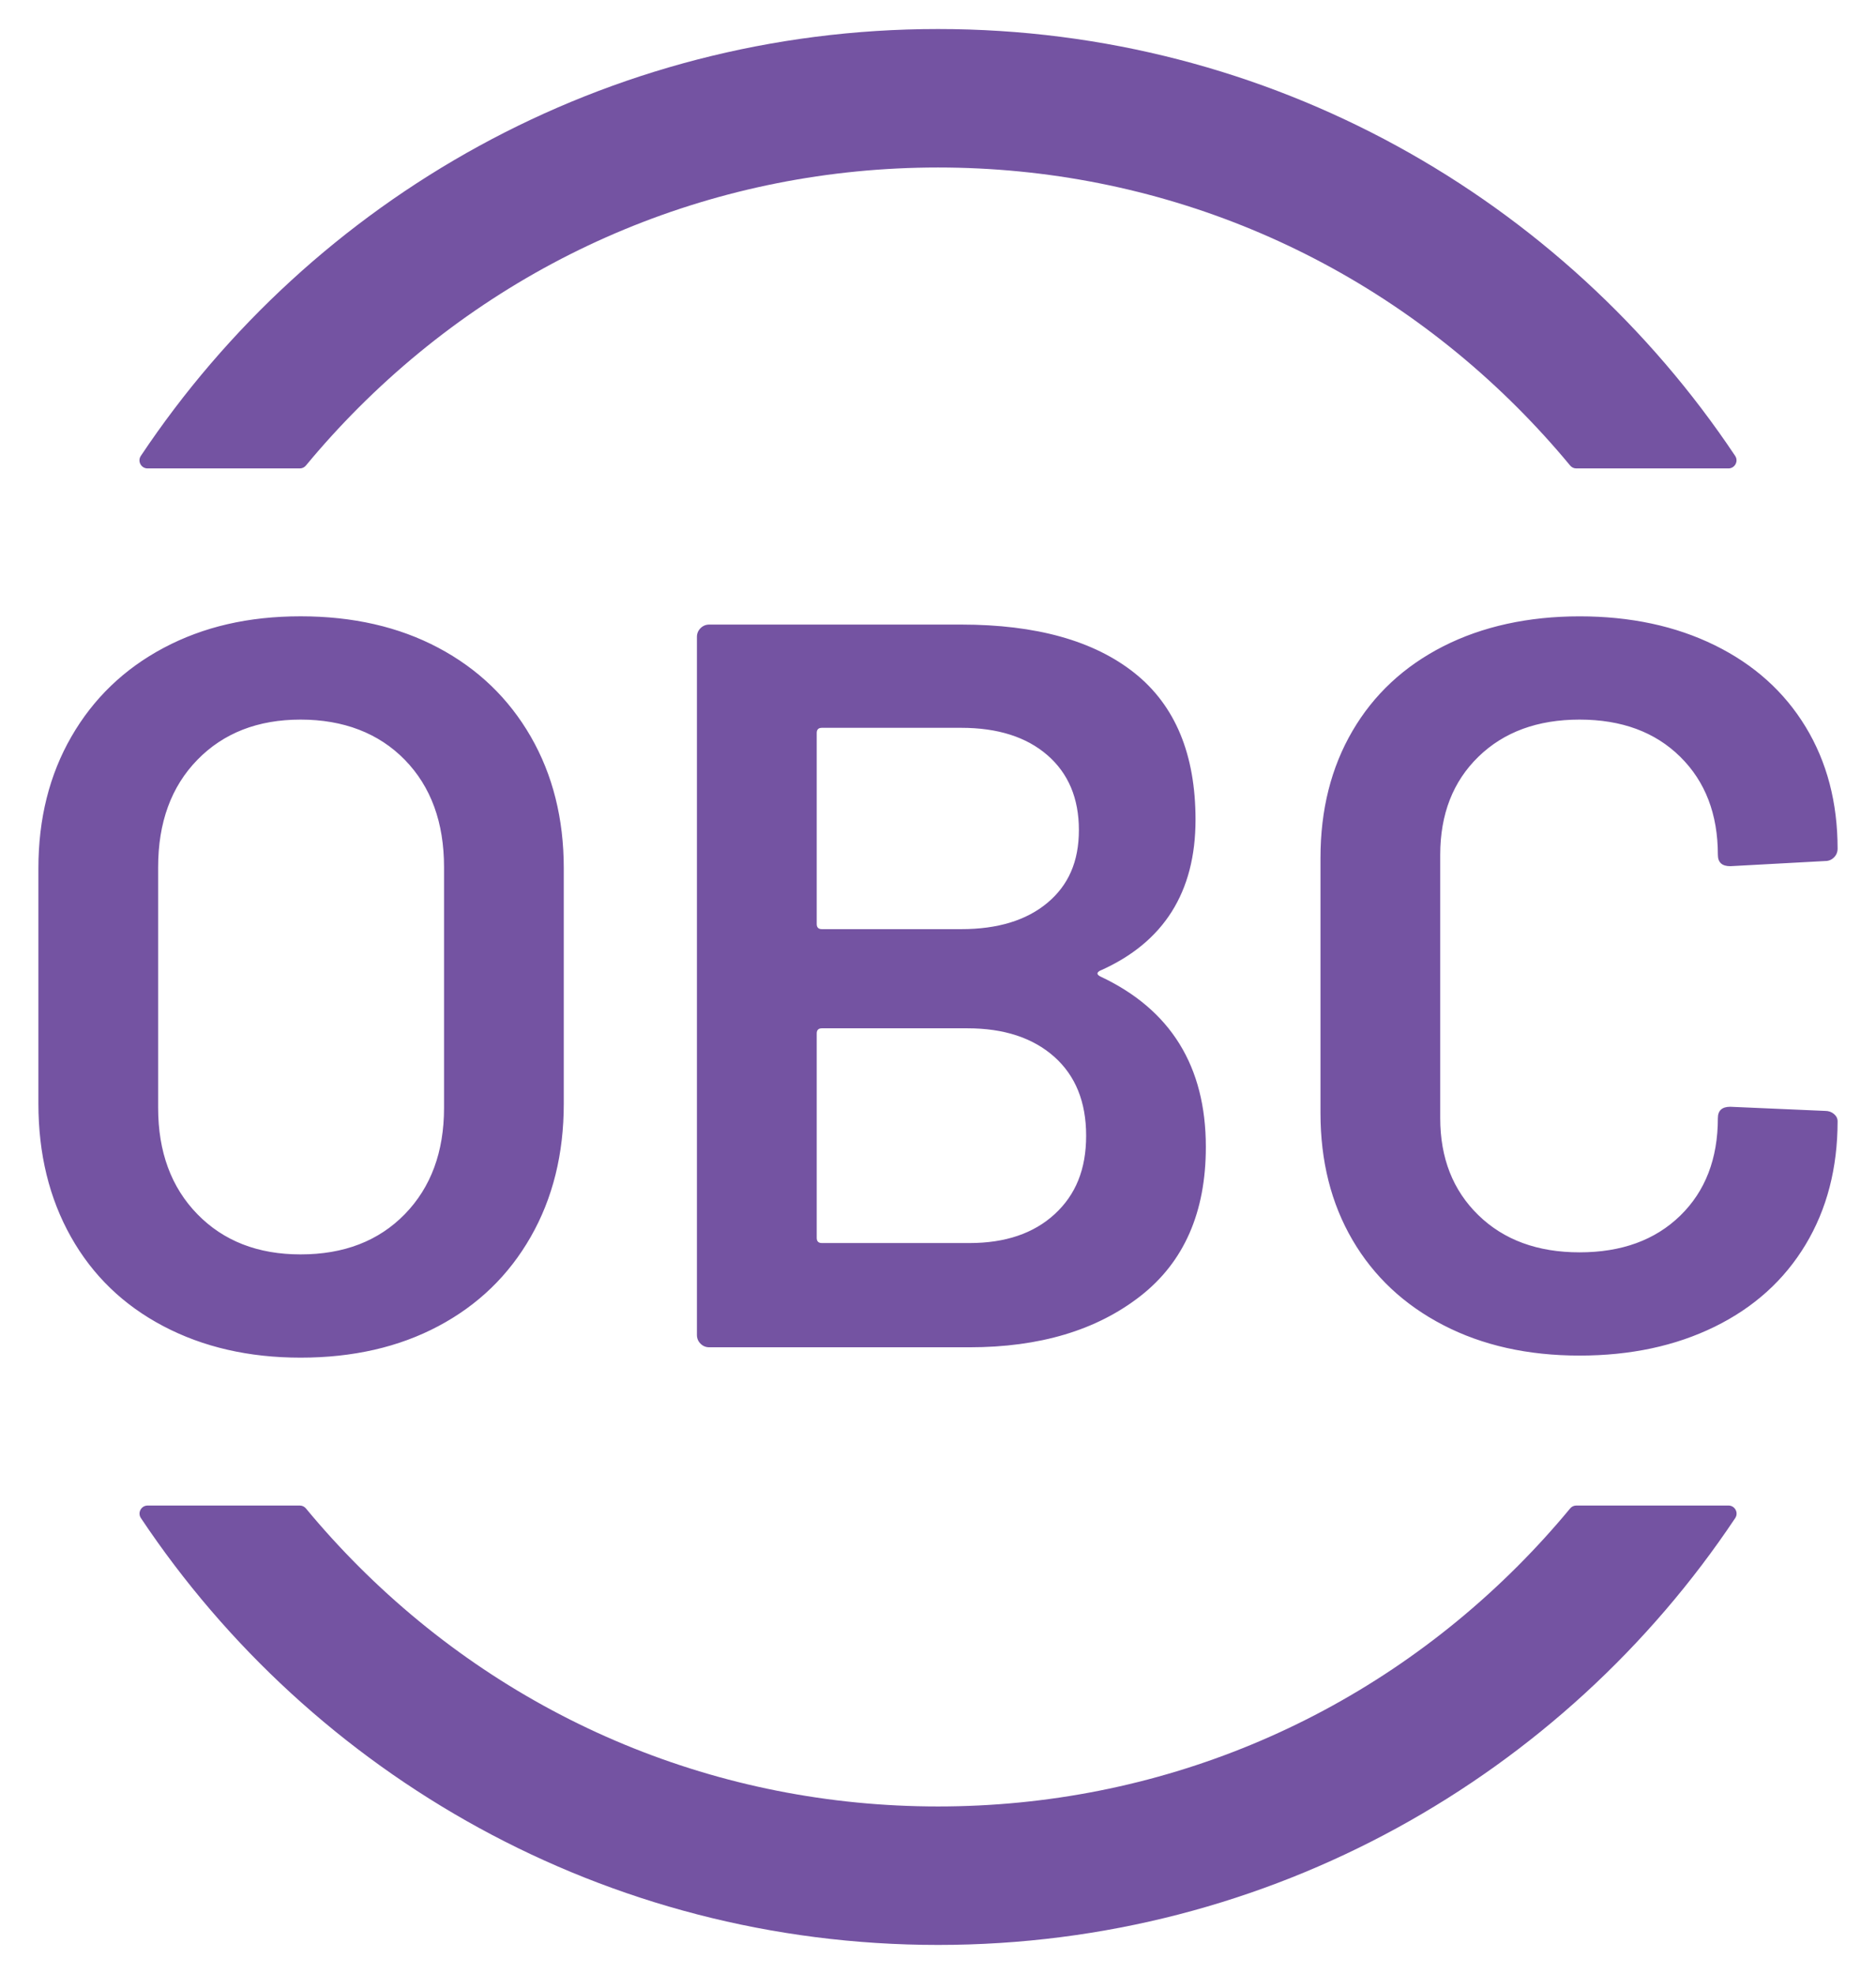 <?xml version="1.0" encoding="UTF-8"?><svg id="Logo" xmlns="http://www.w3.org/2000/svg" viewBox="0 0 581.76 612"><defs><style>.cls-1{fill:#7453a2;}</style></defs><path class="cls-1" d="M45.76,145.23c-1.99,0-3.2-2.22-2.09-3.88C96.91,61.56,187.76,9,290.88,9s193.97,52.56,247.21,132.35c1.1,1.65-.1,3.88-2.09,3.88h-47.19c-.74,0-1.43-.33-1.9-.9-5.14-6.21-10.6-12.21-16.37-17.99-47.99-47.99-111.79-74.41-179.65-74.41s-131.67,26.43-179.65,74.41c-5.77,5.77-11.23,11.78-16.37,17.99-.47.57-1.16.9-1.9.9h-47.19ZM488.81,466.77c-.74,0-1.43.33-1.9.9-5.14,6.21-10.6,12.22-16.37,17.99-47.99,47.99-111.79,74.41-179.65,74.41s-131.67-26.43-179.65-74.41c-5.77-5.77-11.23-11.78-16.37-17.99-.47-.57-1.16-.9-1.9-.9h-47.19c-1.99,0-3.2,2.22-2.09,3.88,53.25,79.79,144.09,132.35,247.21,132.35s193.97-52.56,247.21-132.35c1.1-1.65-.1-3.88-2.09-3.88h-47.19ZM93.21,420.92c16.22,0,30.46-3.25,42.73-9.77,12.27-6.51,21.82-15.73,28.65-27.69,6.83-11.95,10.24-25.71,10.24-41.29v-72.99c0-15.36-3.42-28.97-10.24-40.81-6.83-11.84-16.38-21.02-28.65-27.53-12.27-6.51-26.52-9.76-42.73-9.76s-30.14,3.26-42.41,9.76c-12.27,6.51-21.82,15.69-28.65,27.53-6.83,11.84-10.24,25.45-10.24,40.81v72.99c0,15.58,3.36,29.34,10.08,41.29,6.72,11.96,16.27,21.18,28.65,27.69,12.37,6.51,26.57,9.77,42.57,9.77ZM93.21,388.91c-13.23,0-23.9-4.16-32.01-12.48-8.11-8.32-12.16-19.31-12.16-32.97v-74.59c0-13.87,4.05-24.97,12.16-33.29,8.11-8.32,18.78-12.48,32.01-12.48s24.22,4.16,32.33,12.48c8.11,8.32,12.16,19.42,12.16,33.29v74.59c0,13.66-4.06,24.65-12.16,32.97-8.11,8.32-18.89,12.48-32.33,12.48ZM341.29,300.88c19.63-8.75,29.45-24.33,29.45-46.74,0-20.27-6.3-35.42-18.89-45.46-12.59-10.03-30.52-15.04-53.78-15.04h-78.11c-1.07,0-1.98.38-2.72,1.12-.75.75-1.12,1.66-1.12,2.72v216.39c0,1.07.37,1.98,1.12,2.72.75.75,1.65,1.12,2.72,1.12h80.67c21.77,0,39.42-5.28,52.98-15.85,13.55-10.56,20.33-25.98,20.33-46.26,0-24.97-10.88-42.58-32.65-52.82-1.28-.64-1.28-1.28,0-1.92ZM254.87,225.65h43.21c11.31,0,20.22,2.83,26.73,8.48,6.51,5.66,9.76,13.4,9.76,23.21s-3.26,17.13-9.76,22.57c-6.51,5.44-15.42,8.16-26.73,8.16h-43.21c-1.07,0-1.6-.53-1.6-1.6v-59.22c0-1.07.53-1.6,1.6-1.6ZM300.64,385.39h-45.77c-1.07,0-1.6-.53-1.6-1.6v-63.38c0-1.07.53-1.6,1.6-1.6h45.14c11.31,0,20.27,2.94,26.89,8.8,6.61,5.87,9.92,14.03,9.92,24.49s-3.26,18.36-9.76,24.33c-6.51,5.98-15.31,8.96-26.41,8.96ZM489.83,420.28c15.79,0,29.77-2.99,41.93-8.96,12.16-5.97,21.55-14.45,28.17-25.45,6.61-10.99,9.92-23.74,9.92-38.25,0-.85-.38-1.6-1.12-2.24-.75-.64-1.66-.96-2.72-.96l-29.45-1.28c-2.56,0-3.84,1.18-3.84,3.52,0,12.59-3.9,22.68-11.68,30.25-7.79,7.58-18.2,11.36-31.21,11.36s-23.48-3.84-31.37-11.52c-7.9-7.68-11.84-17.71-11.84-30.09v-81.63c0-12.59,3.95-22.73,11.84-30.41,7.89-7.68,18.35-11.52,31.37-11.52s23.42,3.84,31.21,11.52c7.79,7.68,11.68,17.82,11.68,30.41,0,2.35,1.28,3.52,3.84,3.52l29.45-1.6c1.07,0,1.97-.37,2.72-1.12.75-.75,1.12-1.65,1.12-2.72,0-14.3-3.31-26.89-9.92-37.77-6.62-10.88-16.01-19.31-28.17-25.29-12.16-5.97-26.14-8.96-41.93-8.96s-30.09,3.1-42.25,9.28c-12.16,6.19-21.56,14.94-28.17,26.25-6.62,11.32-9.92,24.44-9.92,39.37v79.07c0,14.94,3.31,28.06,9.92,39.37,6.61,11.31,16.01,20.12,28.17,26.41,12.16,6.3,26.25,9.44,42.25,9.44Z"/></svg>